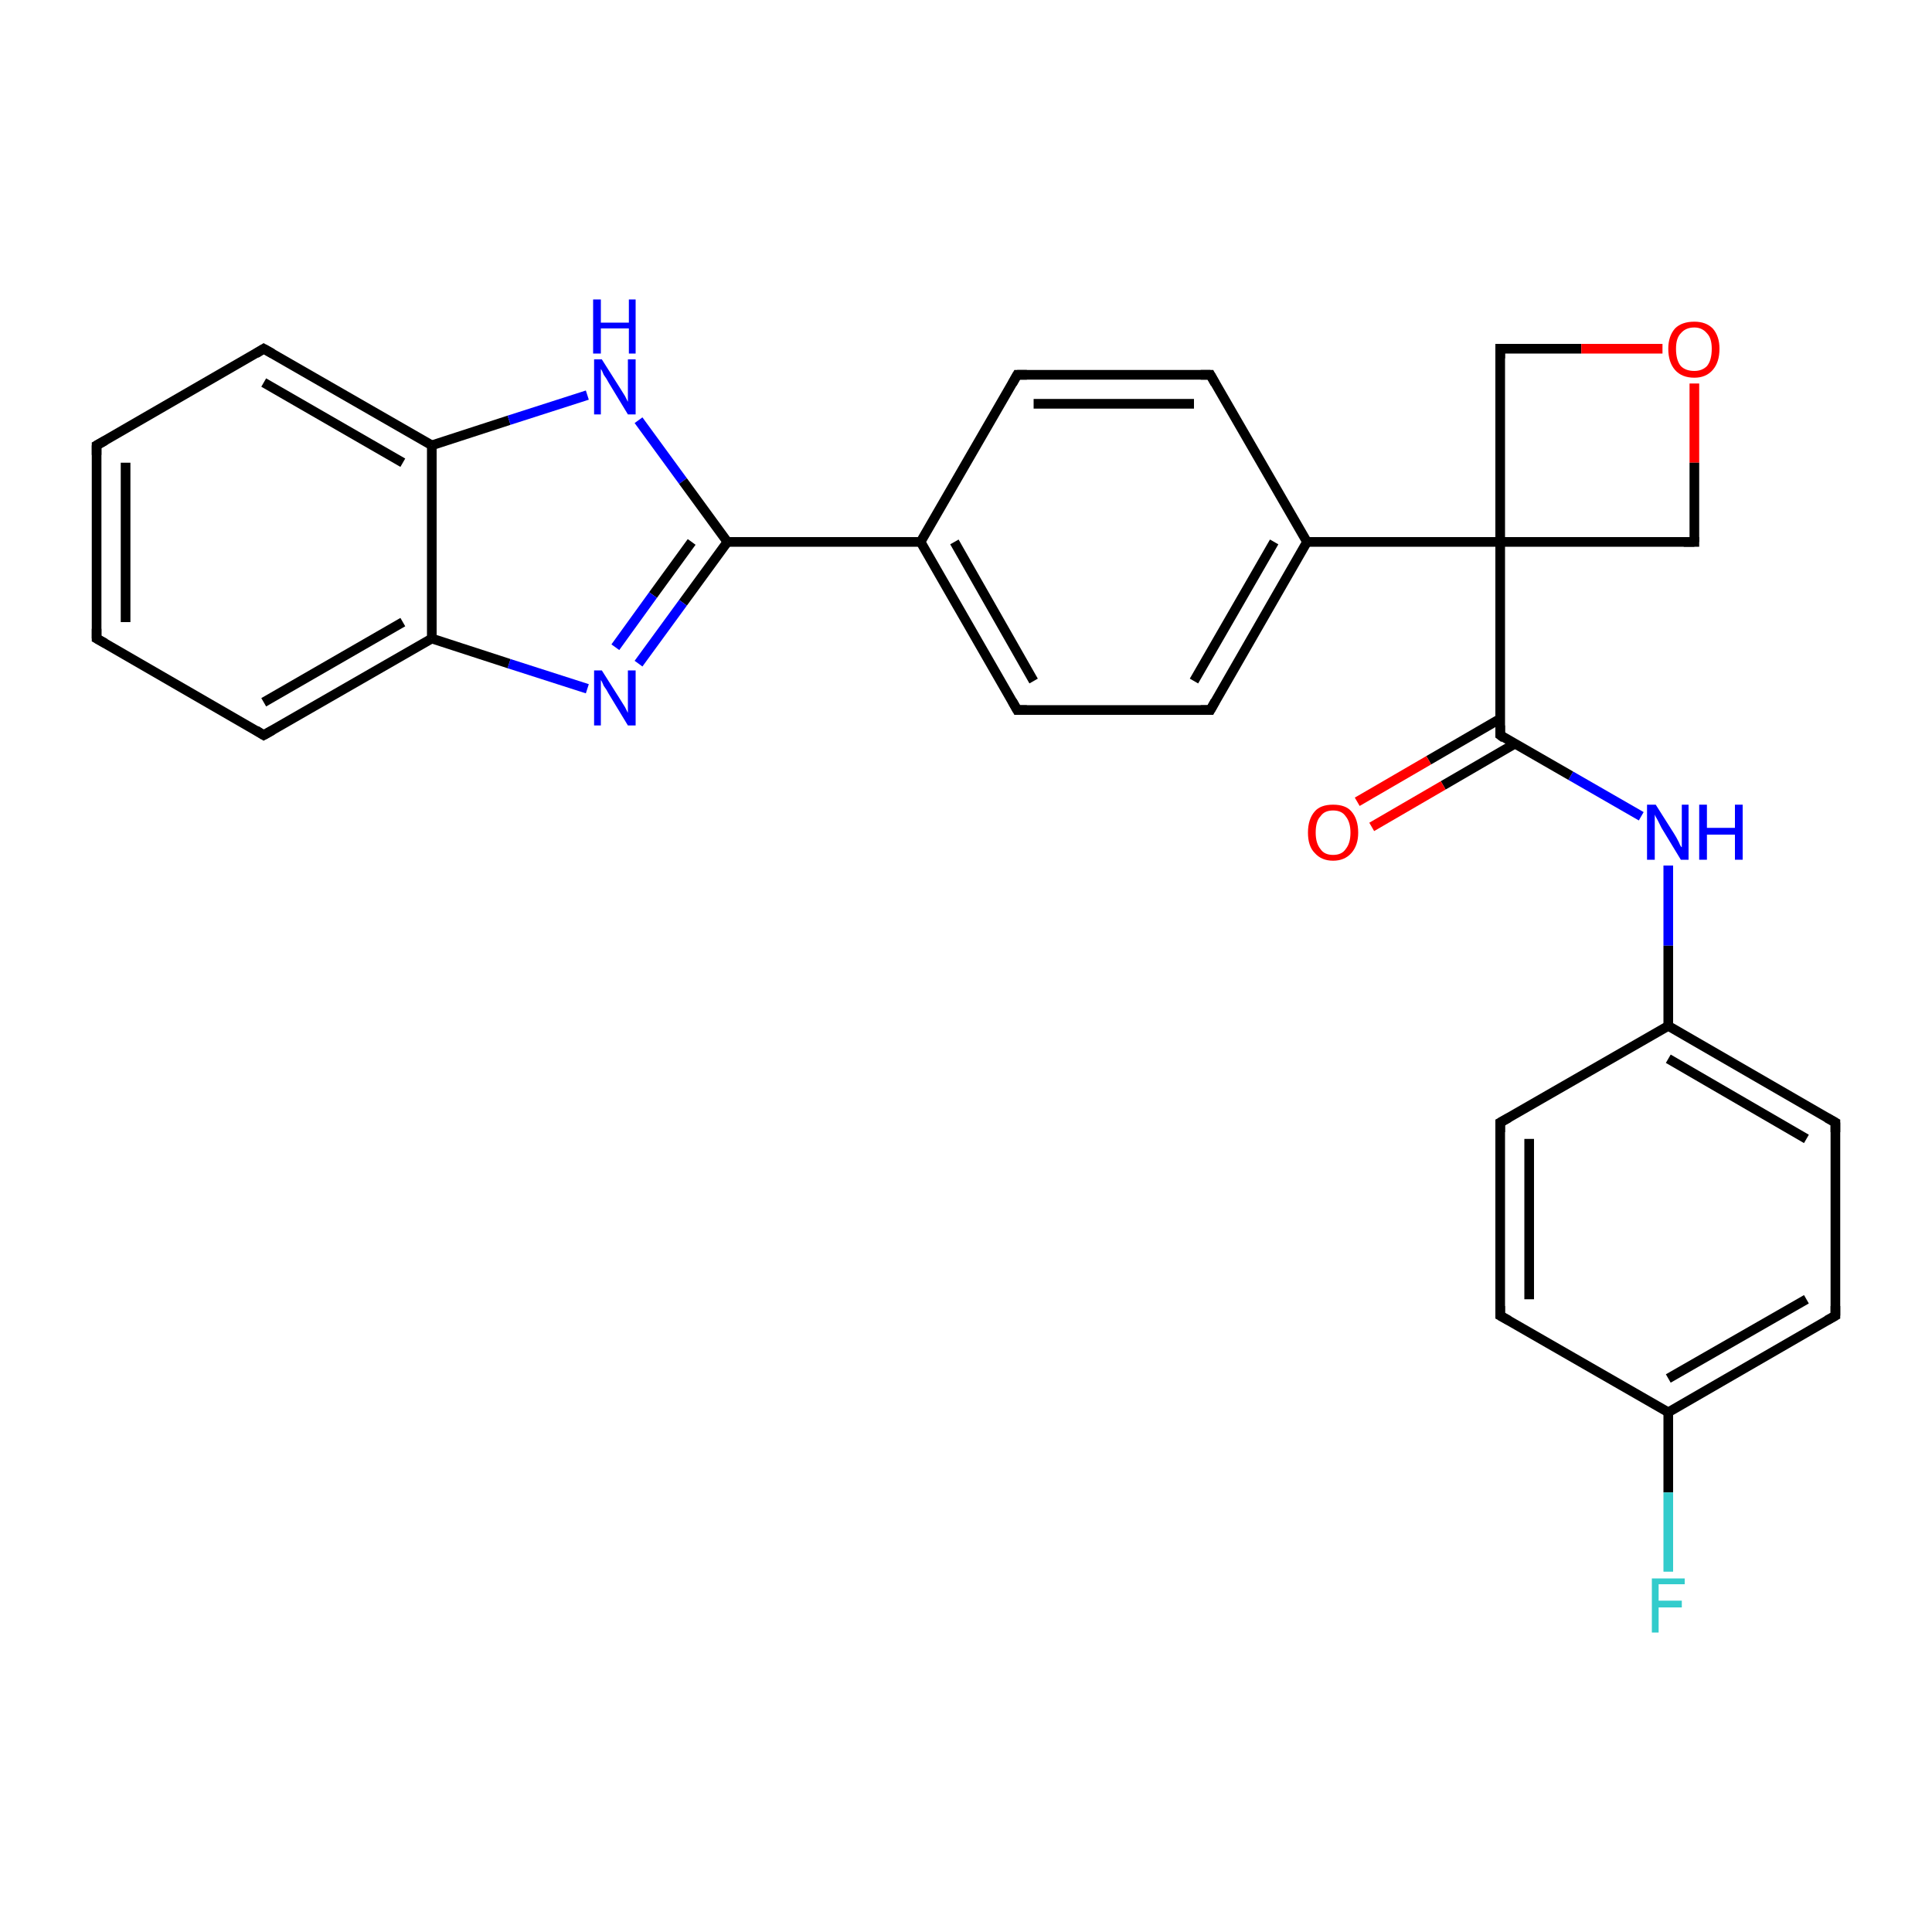 <?xml version='1.0' encoding='iso-8859-1'?>
<svg version='1.1' baseProfile='full'
              xmlns='http://www.w3.org/2000/svg'
                      xmlns:rdkit='http://www.rdkit.org/xml'
                      xmlns:xlink='http://www.w3.org/1999/xlink'
                  xml:space='preserve'
width='200px' height='200px' viewBox='0 0 200 200'>
<!-- END OF HEADER -->
<rect style='opacity:1.0;fill:#FFFFFF;stroke:none' width='200.0' height='200.0' x='0.0' y='0.0'> </rect>
<path class='bond-0 atom-25 atom-15' d='M 10.0,46.1 L 27.3,36.1' style='fill:none;fill-rule:evenodd;stroke:#000000;stroke-width:1.0px;stroke-linecap:butt;stroke-linejoin:miter;stroke-opacity:1' />
<path class='bond-1 atom-25 atom-26' d='M 10.0,46.1 L 10.0,66.1' style='fill:none;fill-rule:evenodd;stroke:#000000;stroke-width:1.0px;stroke-linecap:butt;stroke-linejoin:miter;stroke-opacity:1' />
<path class='bond-1 atom-25 atom-26' d='M 13.0,47.9 L 13.0,64.4' style='fill:none;fill-rule:evenodd;stroke:#000000;stroke-width:1.0px;stroke-linecap:butt;stroke-linejoin:miter;stroke-opacity:1' />
<path class='bond-2 atom-15 atom-14' d='M 27.3,36.1 L 44.7,46.1' style='fill:none;fill-rule:evenodd;stroke:#000000;stroke-width:1.0px;stroke-linecap:butt;stroke-linejoin:miter;stroke-opacity:1' />
<path class='bond-2 atom-15 atom-14' d='M 27.3,39.6 L 41.7,47.9' style='fill:none;fill-rule:evenodd;stroke:#000000;stroke-width:1.0px;stroke-linecap:butt;stroke-linejoin:miter;stroke-opacity:1' />
<path class='bond-3 atom-26 atom-16' d='M 10.0,66.1 L 27.3,76.1' style='fill:none;fill-rule:evenodd;stroke:#000000;stroke-width:1.0px;stroke-linecap:butt;stroke-linejoin:miter;stroke-opacity:1' />
<path class='bond-4 atom-14 atom-13' d='M 44.7,46.1 L 52.7,43.5' style='fill:none;fill-rule:evenodd;stroke:#000000;stroke-width:1.0px;stroke-linecap:butt;stroke-linejoin:miter;stroke-opacity:1' />
<path class='bond-4 atom-14 atom-13' d='M 52.7,43.5 L 60.8,40.9' style='fill:none;fill-rule:evenodd;stroke:#0000FF;stroke-width:1.0px;stroke-linecap:butt;stroke-linejoin:miter;stroke-opacity:1' />
<path class='bond-5 atom-14 atom-27' d='M 44.7,46.1 L 44.7,66.1' style='fill:none;fill-rule:evenodd;stroke:#000000;stroke-width:1.0px;stroke-linecap:butt;stroke-linejoin:miter;stroke-opacity:1' />
<path class='bond-6 atom-13 atom-12' d='M 66.1,43.5 L 70.7,49.8' style='fill:none;fill-rule:evenodd;stroke:#0000FF;stroke-width:1.0px;stroke-linecap:butt;stroke-linejoin:miter;stroke-opacity:1' />
<path class='bond-6 atom-13 atom-12' d='M 70.7,49.8 L 75.3,56.1' style='fill:none;fill-rule:evenodd;stroke:#000000;stroke-width:1.0px;stroke-linecap:butt;stroke-linejoin:miter;stroke-opacity:1' />
<path class='bond-7 atom-16 atom-27' d='M 27.3,76.1 L 44.7,66.1' style='fill:none;fill-rule:evenodd;stroke:#000000;stroke-width:1.0px;stroke-linecap:butt;stroke-linejoin:miter;stroke-opacity:1' />
<path class='bond-7 atom-16 atom-27' d='M 27.3,72.7 L 41.7,64.4' style='fill:none;fill-rule:evenodd;stroke:#000000;stroke-width:1.0px;stroke-linecap:butt;stroke-linejoin:miter;stroke-opacity:1' />
<path class='bond-8 atom-27 atom-28' d='M 44.7,66.1 L 52.7,68.7' style='fill:none;fill-rule:evenodd;stroke:#000000;stroke-width:1.0px;stroke-linecap:butt;stroke-linejoin:miter;stroke-opacity:1' />
<path class='bond-8 atom-27 atom-28' d='M 52.7,68.7 L 60.8,71.3' style='fill:none;fill-rule:evenodd;stroke:#0000FF;stroke-width:1.0px;stroke-linecap:butt;stroke-linejoin:miter;stroke-opacity:1' />
<path class='bond-9 atom-12 atom-28' d='M 75.3,56.1 L 70.7,62.4' style='fill:none;fill-rule:evenodd;stroke:#000000;stroke-width:1.0px;stroke-linecap:butt;stroke-linejoin:miter;stroke-opacity:1' />
<path class='bond-9 atom-12 atom-28' d='M 70.7,62.4 L 66.1,68.7' style='fill:none;fill-rule:evenodd;stroke:#0000FF;stroke-width:1.0px;stroke-linecap:butt;stroke-linejoin:miter;stroke-opacity:1' />
<path class='bond-9 atom-12 atom-28' d='M 71.6,56.1 L 67.6,61.6' style='fill:none;fill-rule:evenodd;stroke:#000000;stroke-width:1.0px;stroke-linecap:butt;stroke-linejoin:miter;stroke-opacity:1' />
<path class='bond-9 atom-12 atom-28' d='M 67.6,61.6 L 63.7,67.0' style='fill:none;fill-rule:evenodd;stroke:#0000FF;stroke-width:1.0px;stroke-linecap:butt;stroke-linejoin:miter;stroke-opacity:1' />
<path class='bond-10 atom-12 atom-10' d='M 75.3,56.1 L 95.3,56.1' style='fill:none;fill-rule:evenodd;stroke:#000000;stroke-width:1.0px;stroke-linecap:butt;stroke-linejoin:miter;stroke-opacity:1' />
<path class='bond-11 atom-11 atom-10' d='M 105.3,73.5 L 95.3,56.1' style='fill:none;fill-rule:evenodd;stroke:#000000;stroke-width:1.0px;stroke-linecap:butt;stroke-linejoin:miter;stroke-opacity:1' />
<path class='bond-11 atom-11 atom-10' d='M 107.0,70.5 L 98.8,56.1' style='fill:none;fill-rule:evenodd;stroke:#000000;stroke-width:1.0px;stroke-linecap:butt;stroke-linejoin:miter;stroke-opacity:1' />
<path class='bond-12 atom-11 atom-24' d='M 105.3,73.5 L 125.3,73.5' style='fill:none;fill-rule:evenodd;stroke:#000000;stroke-width:1.0px;stroke-linecap:butt;stroke-linejoin:miter;stroke-opacity:1' />
<path class='bond-13 atom-10 atom-9' d='M 95.3,56.1 L 105.3,38.8' style='fill:none;fill-rule:evenodd;stroke:#000000;stroke-width:1.0px;stroke-linecap:butt;stroke-linejoin:miter;stroke-opacity:1' />
<path class='bond-14 atom-24 atom-7' d='M 125.3,73.5 L 135.3,56.1' style='fill:none;fill-rule:evenodd;stroke:#000000;stroke-width:1.0px;stroke-linecap:butt;stroke-linejoin:miter;stroke-opacity:1' />
<path class='bond-14 atom-24 atom-7' d='M 123.6,70.5 L 131.9,56.1' style='fill:none;fill-rule:evenodd;stroke:#000000;stroke-width:1.0px;stroke-linecap:butt;stroke-linejoin:miter;stroke-opacity:1' />
<path class='bond-15 atom-9 atom-8' d='M 105.3,38.8 L 125.3,38.8' style='fill:none;fill-rule:evenodd;stroke:#000000;stroke-width:1.0px;stroke-linecap:butt;stroke-linejoin:miter;stroke-opacity:1' />
<path class='bond-15 atom-9 atom-8' d='M 107.0,41.8 L 123.6,41.8' style='fill:none;fill-rule:evenodd;stroke:#000000;stroke-width:1.0px;stroke-linecap:butt;stroke-linejoin:miter;stroke-opacity:1' />
<path class='bond-16 atom-7 atom-8' d='M 135.3,56.1 L 125.3,38.8' style='fill:none;fill-rule:evenodd;stroke:#000000;stroke-width:1.0px;stroke-linecap:butt;stroke-linejoin:miter;stroke-opacity:1' />
<path class='bond-17 atom-7 atom-5' d='M 135.3,56.1 L 155.3,56.1' style='fill:none;fill-rule:evenodd;stroke:#000000;stroke-width:1.0px;stroke-linecap:butt;stroke-linejoin:miter;stroke-opacity:1' />
<path class='bond-18 atom-6 atom-5' d='M 155.3,36.1 L 155.3,56.1' style='fill:none;fill-rule:evenodd;stroke:#000000;stroke-width:1.0px;stroke-linecap:butt;stroke-linejoin:miter;stroke-opacity:1' />
<path class='bond-19 atom-6 atom-22' d='M 155.3,36.1 L 163.7,36.1' style='fill:none;fill-rule:evenodd;stroke:#000000;stroke-width:1.0px;stroke-linecap:butt;stroke-linejoin:miter;stroke-opacity:1' />
<path class='bond-19 atom-6 atom-22' d='M 163.7,36.1 L 172.1,36.1' style='fill:none;fill-rule:evenodd;stroke:#FF0000;stroke-width:1.0px;stroke-linecap:butt;stroke-linejoin:miter;stroke-opacity:1' />
<path class='bond-20 atom-5 atom-23' d='M 155.3,56.1 L 175.4,56.1' style='fill:none;fill-rule:evenodd;stroke:#000000;stroke-width:1.0px;stroke-linecap:butt;stroke-linejoin:miter;stroke-opacity:1' />
<path class='bond-21 atom-5 atom-0' d='M 155.3,56.1 L 155.3,76.1' style='fill:none;fill-rule:evenodd;stroke:#000000;stroke-width:1.0px;stroke-linecap:butt;stroke-linejoin:miter;stroke-opacity:1' />
<path class='bond-22 atom-22 atom-23' d='M 175.4,39.7 L 175.4,47.9' style='fill:none;fill-rule:evenodd;stroke:#FF0000;stroke-width:1.0px;stroke-linecap:butt;stroke-linejoin:miter;stroke-opacity:1' />
<path class='bond-22 atom-22 atom-23' d='M 175.4,47.9 L 175.4,56.1' style='fill:none;fill-rule:evenodd;stroke:#000000;stroke-width:1.0px;stroke-linecap:butt;stroke-linejoin:miter;stroke-opacity:1' />
<path class='bond-23 atom-18 atom-0' d='M 169.9,84.5 L 162.6,80.3' style='fill:none;fill-rule:evenodd;stroke:#0000FF;stroke-width:1.0px;stroke-linecap:butt;stroke-linejoin:miter;stroke-opacity:1' />
<path class='bond-23 atom-18 atom-0' d='M 162.6,80.3 L 155.3,76.1' style='fill:none;fill-rule:evenodd;stroke:#000000;stroke-width:1.0px;stroke-linecap:butt;stroke-linejoin:miter;stroke-opacity:1' />
<path class='bond-24 atom-18 atom-1' d='M 172.7,89.6 L 172.7,97.9' style='fill:none;fill-rule:evenodd;stroke:#0000FF;stroke-width:1.0px;stroke-linecap:butt;stroke-linejoin:miter;stroke-opacity:1' />
<path class='bond-24 atom-18 atom-1' d='M 172.7,97.9 L 172.7,106.2' style='fill:none;fill-rule:evenodd;stroke:#000000;stroke-width:1.0px;stroke-linecap:butt;stroke-linejoin:miter;stroke-opacity:1' />
<path class='bond-25 atom-21 atom-1' d='M 155.3,116.2 L 172.7,106.2' style='fill:none;fill-rule:evenodd;stroke:#000000;stroke-width:1.0px;stroke-linecap:butt;stroke-linejoin:miter;stroke-opacity:1' />
<path class='bond-26 atom-21 atom-20' d='M 155.3,116.2 L 155.3,136.2' style='fill:none;fill-rule:evenodd;stroke:#000000;stroke-width:1.0px;stroke-linecap:butt;stroke-linejoin:miter;stroke-opacity:1' />
<path class='bond-26 atom-21 atom-20' d='M 158.3,117.9 L 158.3,134.5' style='fill:none;fill-rule:evenodd;stroke:#000000;stroke-width:1.0px;stroke-linecap:butt;stroke-linejoin:miter;stroke-opacity:1' />
<path class='bond-27 atom-0 atom-17' d='M 155.3,74.4 L 147.9,78.7' style='fill:none;fill-rule:evenodd;stroke:#000000;stroke-width:1.0px;stroke-linecap:butt;stroke-linejoin:miter;stroke-opacity:1' />
<path class='bond-27 atom-0 atom-17' d='M 147.9,78.7 L 140.5,83.0' style='fill:none;fill-rule:evenodd;stroke:#FF0000;stroke-width:1.0px;stroke-linecap:butt;stroke-linejoin:miter;stroke-opacity:1' />
<path class='bond-27 atom-0 atom-17' d='M 156.8,77.0 L 149.4,81.3' style='fill:none;fill-rule:evenodd;stroke:#000000;stroke-width:1.0px;stroke-linecap:butt;stroke-linejoin:miter;stroke-opacity:1' />
<path class='bond-27 atom-0 atom-17' d='M 149.4,81.3 L 142.0,85.6' style='fill:none;fill-rule:evenodd;stroke:#FF0000;stroke-width:1.0px;stroke-linecap:butt;stroke-linejoin:miter;stroke-opacity:1' />
<path class='bond-28 atom-1 atom-2' d='M 172.7,106.2 L 190.0,116.2' style='fill:none;fill-rule:evenodd;stroke:#000000;stroke-width:1.0px;stroke-linecap:butt;stroke-linejoin:miter;stroke-opacity:1' />
<path class='bond-28 atom-1 atom-2' d='M 172.7,109.6 L 187.0,117.9' style='fill:none;fill-rule:evenodd;stroke:#000000;stroke-width:1.0px;stroke-linecap:butt;stroke-linejoin:miter;stroke-opacity:1' />
<path class='bond-29 atom-20 atom-4' d='M 155.3,136.2 L 172.7,146.2' style='fill:none;fill-rule:evenodd;stroke:#000000;stroke-width:1.0px;stroke-linecap:butt;stroke-linejoin:miter;stroke-opacity:1' />
<path class='bond-30 atom-2 atom-3' d='M 190.0,116.2 L 190.0,136.2' style='fill:none;fill-rule:evenodd;stroke:#000000;stroke-width:1.0px;stroke-linecap:butt;stroke-linejoin:miter;stroke-opacity:1' />
<path class='bond-31 atom-4 atom-3' d='M 172.7,146.2 L 190.0,136.2' style='fill:none;fill-rule:evenodd;stroke:#000000;stroke-width:1.0px;stroke-linecap:butt;stroke-linejoin:miter;stroke-opacity:1' />
<path class='bond-31 atom-4 atom-3' d='M 172.7,142.7 L 187.0,134.5' style='fill:none;fill-rule:evenodd;stroke:#000000;stroke-width:1.0px;stroke-linecap:butt;stroke-linejoin:miter;stroke-opacity:1' />
<path class='bond-32 atom-4 atom-19' d='M 172.7,146.2 L 172.7,154.5' style='fill:none;fill-rule:evenodd;stroke:#000000;stroke-width:1.0px;stroke-linecap:butt;stroke-linejoin:miter;stroke-opacity:1' />
<path class='bond-32 atom-4 atom-19' d='M 172.7,154.5 L 172.7,162.7' style='fill:none;fill-rule:evenodd;stroke:#33CCCC;stroke-width:1.0px;stroke-linecap:butt;stroke-linejoin:miter;stroke-opacity:1' />
<path d='M 155.3,75.1 L 155.3,76.1 L 155.7,76.4' style='fill:none;stroke:#000000;stroke-width:1.0px;stroke-linecap:butt;stroke-linejoin:miter;stroke-opacity:1;' />
<path d='M 189.1,115.7 L 190.0,116.2 L 190.0,117.2' style='fill:none;stroke:#000000;stroke-width:1.0px;stroke-linecap:butt;stroke-linejoin:miter;stroke-opacity:1;' />
<path d='M 190.0,135.2 L 190.0,136.2 L 189.1,136.7' style='fill:none;stroke:#000000;stroke-width:1.0px;stroke-linecap:butt;stroke-linejoin:miter;stroke-opacity:1;' />
<path d='M 155.3,37.1 L 155.3,36.1 L 155.8,36.1' style='fill:none;stroke:#000000;stroke-width:1.0px;stroke-linecap:butt;stroke-linejoin:miter;stroke-opacity:1;' />
<path d='M 124.3,38.8 L 125.3,38.8 L 125.8,39.7' style='fill:none;stroke:#000000;stroke-width:1.0px;stroke-linecap:butt;stroke-linejoin:miter;stroke-opacity:1;' />
<path d='M 104.8,39.7 L 105.3,38.8 L 106.3,38.8' style='fill:none;stroke:#000000;stroke-width:1.0px;stroke-linecap:butt;stroke-linejoin:miter;stroke-opacity:1;' />
<path d='M 104.8,72.6 L 105.3,73.5 L 106.3,73.5' style='fill:none;stroke:#000000;stroke-width:1.0px;stroke-linecap:butt;stroke-linejoin:miter;stroke-opacity:1;' />
<path d='M 26.5,36.6 L 27.3,36.1 L 28.2,36.6' style='fill:none;stroke:#000000;stroke-width:1.0px;stroke-linecap:butt;stroke-linejoin:miter;stroke-opacity:1;' />
<path d='M 26.5,75.6 L 27.3,76.1 L 28.2,75.6' style='fill:none;stroke:#000000;stroke-width:1.0px;stroke-linecap:butt;stroke-linejoin:miter;stroke-opacity:1;' />
<path d='M 155.3,135.2 L 155.3,136.2 L 156.2,136.7' style='fill:none;stroke:#000000;stroke-width:1.0px;stroke-linecap:butt;stroke-linejoin:miter;stroke-opacity:1;' />
<path d='M 156.2,115.7 L 155.3,116.2 L 155.3,117.2' style='fill:none;stroke:#000000;stroke-width:1.0px;stroke-linecap:butt;stroke-linejoin:miter;stroke-opacity:1;' />
<path d='M 174.3,56.1 L 175.4,56.1 L 175.4,55.7' style='fill:none;stroke:#000000;stroke-width:1.0px;stroke-linecap:butt;stroke-linejoin:miter;stroke-opacity:1;' />
<path d='M 124.3,73.5 L 125.3,73.5 L 125.8,72.6' style='fill:none;stroke:#000000;stroke-width:1.0px;stroke-linecap:butt;stroke-linejoin:miter;stroke-opacity:1;' />
<path d='M 10.9,45.6 L 10.0,46.1 L 10.0,47.1' style='fill:none;stroke:#000000;stroke-width:1.0px;stroke-linecap:butt;stroke-linejoin:miter;stroke-opacity:1;' />
<path d='M 10.0,65.1 L 10.0,66.1 L 10.9,66.6' style='fill:none;stroke:#000000;stroke-width:1.0px;stroke-linecap:butt;stroke-linejoin:miter;stroke-opacity:1;' />
<path class='atom-13' d='M 62.3 37.2
L 64.2 40.2
Q 64.4 40.5, 64.7 41.0
Q 65.0 41.6, 65.0 41.6
L 65.0 37.2
L 65.8 37.2
L 65.8 42.9
L 65.0 42.9
L 63.0 39.6
Q 62.8 39.2, 62.5 38.8
Q 62.3 38.3, 62.2 38.2
L 62.2 42.9
L 61.5 42.9
L 61.5 37.2
L 62.3 37.2
' fill='#0000FF'/>
<path class='atom-13' d='M 61.4 31.0
L 62.2 31.0
L 62.2 33.4
L 65.1 33.4
L 65.1 31.0
L 65.8 31.0
L 65.8 36.6
L 65.1 36.6
L 65.1 34.0
L 62.2 34.0
L 62.2 36.6
L 61.4 36.6
L 61.4 31.0
' fill='#0000FF'/>
<path class='atom-17' d='M 135.4 86.2
Q 135.4 84.8, 136.1 84.0
Q 136.7 83.3, 138.0 83.3
Q 139.3 83.3, 139.9 84.0
Q 140.6 84.8, 140.6 86.2
Q 140.6 87.5, 139.9 88.3
Q 139.2 89.1, 138.0 89.1
Q 136.8 89.1, 136.1 88.3
Q 135.4 87.6, 135.4 86.2
M 138.0 88.5
Q 138.9 88.5, 139.3 87.9
Q 139.8 87.3, 139.8 86.2
Q 139.8 85.1, 139.3 84.5
Q 138.9 83.9, 138.0 83.9
Q 137.1 83.9, 136.7 84.5
Q 136.2 85.0, 136.2 86.2
Q 136.2 87.3, 136.7 87.9
Q 137.1 88.5, 138.0 88.5
' fill='#FF0000'/>
<path class='atom-18' d='M 171.4 83.3
L 173.3 86.3
Q 173.5 86.6, 173.8 87.2
Q 174.0 87.7, 174.1 87.7
L 174.1 83.3
L 174.8 83.3
L 174.8 89.0
L 174.0 89.0
L 172.0 85.7
Q 171.8 85.3, 171.6 84.9
Q 171.3 84.4, 171.3 84.3
L 171.3 89.0
L 170.5 89.0
L 170.5 83.3
L 171.4 83.3
' fill='#0000FF'/>
<path class='atom-18' d='M 175.9 83.3
L 176.7 83.3
L 176.7 85.7
L 179.6 85.7
L 179.6 83.3
L 180.4 83.3
L 180.4 89.0
L 179.6 89.0
L 179.6 86.4
L 176.7 86.4
L 176.7 89.0
L 175.9 89.0
L 175.9 83.3
' fill='#0000FF'/>
<path class='atom-19' d='M 171.0 163.4
L 174.4 163.4
L 174.4 164.0
L 171.7 164.0
L 171.7 165.7
L 174.1 165.7
L 174.1 166.4
L 171.7 166.4
L 171.7 169.0
L 171.0 169.0
L 171.0 163.4
' fill='#33CCCC'/>
<path class='atom-22' d='M 172.7 36.1
Q 172.7 34.8, 173.4 34.0
Q 174.1 33.3, 175.4 33.3
Q 176.6 33.3, 177.3 34.0
Q 178.0 34.8, 178.0 36.1
Q 178.0 37.5, 177.3 38.3
Q 176.6 39.1, 175.4 39.1
Q 174.1 39.1, 173.4 38.3
Q 172.7 37.5, 172.7 36.1
M 175.4 38.4
Q 176.2 38.4, 176.7 37.9
Q 177.2 37.3, 177.2 36.1
Q 177.2 35.0, 176.7 34.5
Q 176.2 33.9, 175.4 33.9
Q 174.5 33.9, 174.0 34.5
Q 173.5 35.0, 173.5 36.1
Q 173.5 37.3, 174.0 37.9
Q 174.5 38.4, 175.4 38.4
' fill='#FF0000'/>
<path class='atom-28' d='M 62.3 69.4
L 64.2 72.4
Q 64.4 72.7, 64.7 73.2
Q 65.0 73.8, 65.0 73.8
L 65.0 69.4
L 65.8 69.4
L 65.8 75.1
L 65.0 75.1
L 63.0 71.8
Q 62.8 71.4, 62.5 71.0
Q 62.3 70.5, 62.2 70.4
L 62.2 75.1
L 61.5 75.1
L 61.5 69.4
L 62.3 69.4
' fill='#0000FF'/>
</svg>
